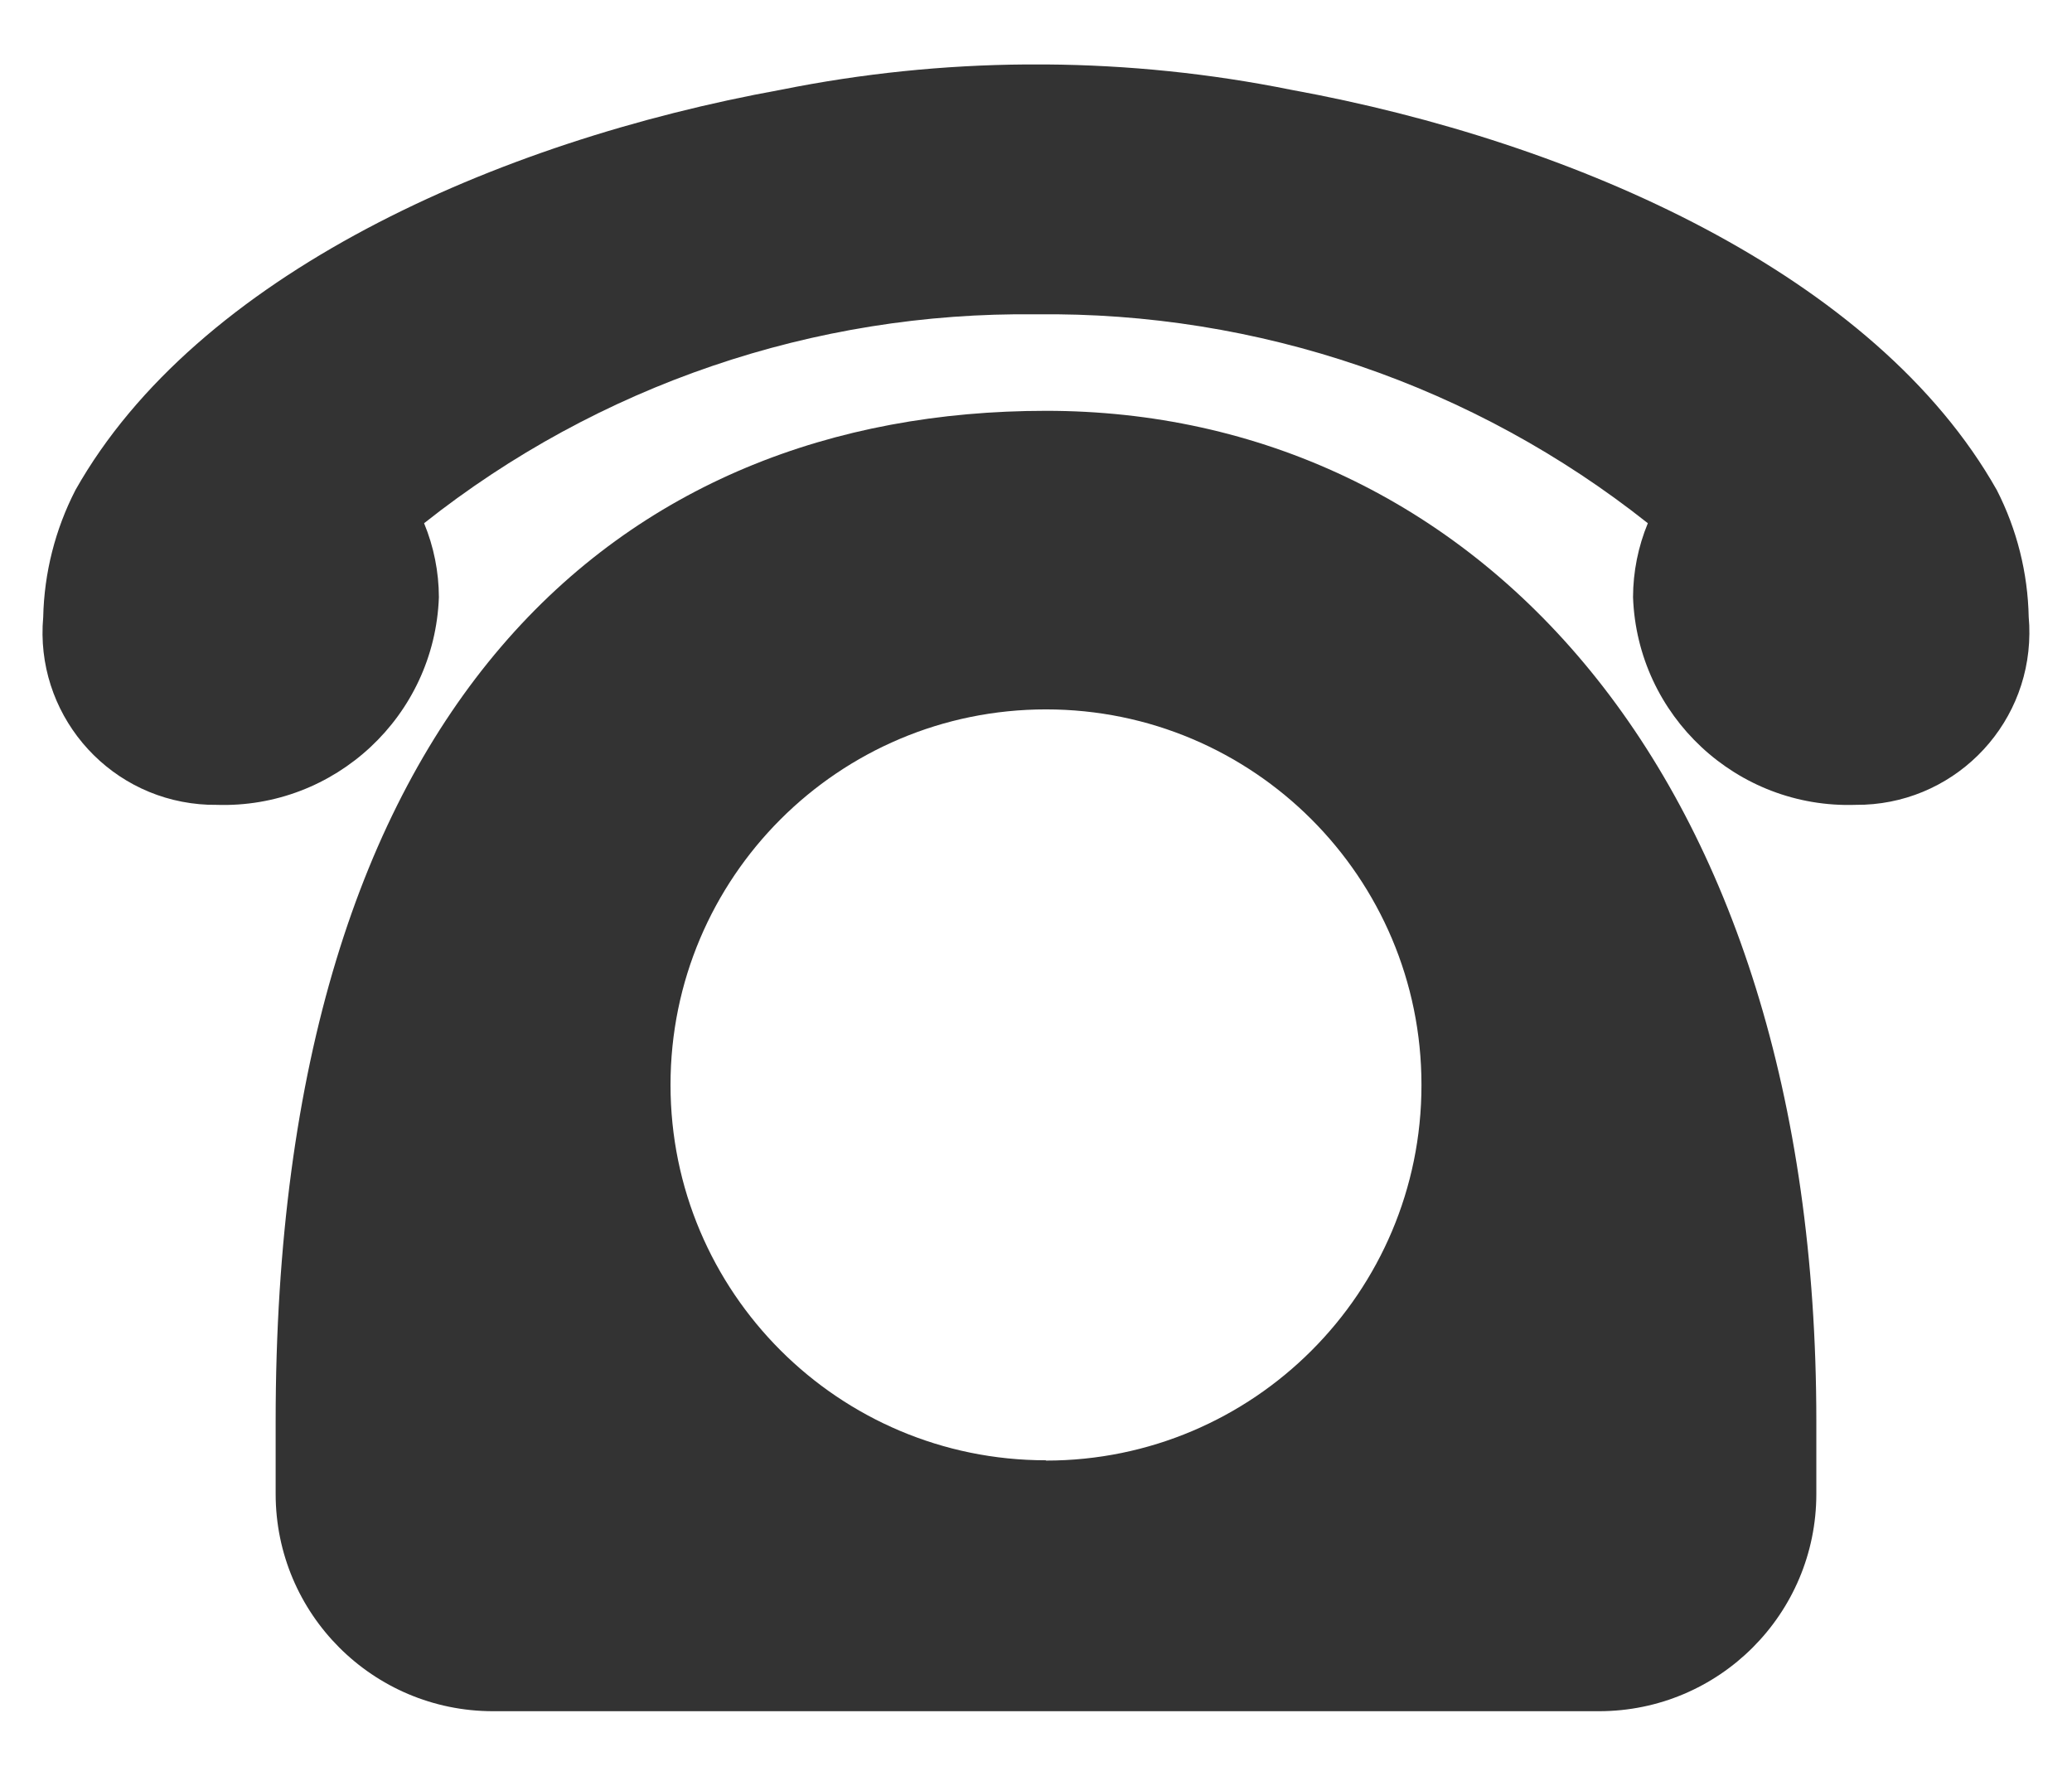 <?xml version="1.0" encoding="UTF-8"?><svg id="uuid-01aaf747-f77e-4469-96fd-9be0dd9fd2f4" xmlns="http://www.w3.org/2000/svg" viewBox="0 0 28 24"><path id="uuid-e5f2b926-dbad-4785-b995-54ba8b8297e9" d="M24.545,19.205c0-8.821-4.661-13.653-10.41-13.653S3.725,9.496,3.725,19.205v.984c0,1.622,1.314,2.936,2.936,2.937h14.948c1.622-.001,2.936-1.315,2.936-2.937v-.984Zm-10.41,.53c-2.802,0-5.074-2.272-5.074-5.074,0-2.802,2.272-5.074,5.074-5.074s5.074,2.272,5.074,5.074v.004c0,2.802-2.272,5.074-5.074,5.074" fill="#333"/><path id="uuid-c5ca4a43-0bf0-4d8c-88ef-e2781f0c1a6d" d="M26.984,6.623c-1.637-2.9-5.677-4.706-9.539-5.41-1.091-.22-2.2-.334-3.312-.342h-.267c-1.111,.008-2.218,.122-3.307,.341C6.697,1.912,2.659,3.717,1.02,6.622c-.274,.532-.423,1.12-.436,1.718-.115,1.281,.83,2.413,2.112,2.528,.075,.007,.151,.01,.226,.009,1.605,.054,2.951-1.201,3.009-2.806-.001-.343-.069-.683-.2-1,2.35-1.863,5.269-2.86,8.268-2.823,2.999-.038,5.919,.959,8.269,2.823-.131,.317-.199,.657-.2,1,.058,1.605,1.404,2.86,3.009,2.806,1.286,.01,2.337-1.024,2.347-2.311,.001-.076-.002-.151-.009-.226-.012-.598-.159-1.185-.431-1.717" fill="#333"/></svg>